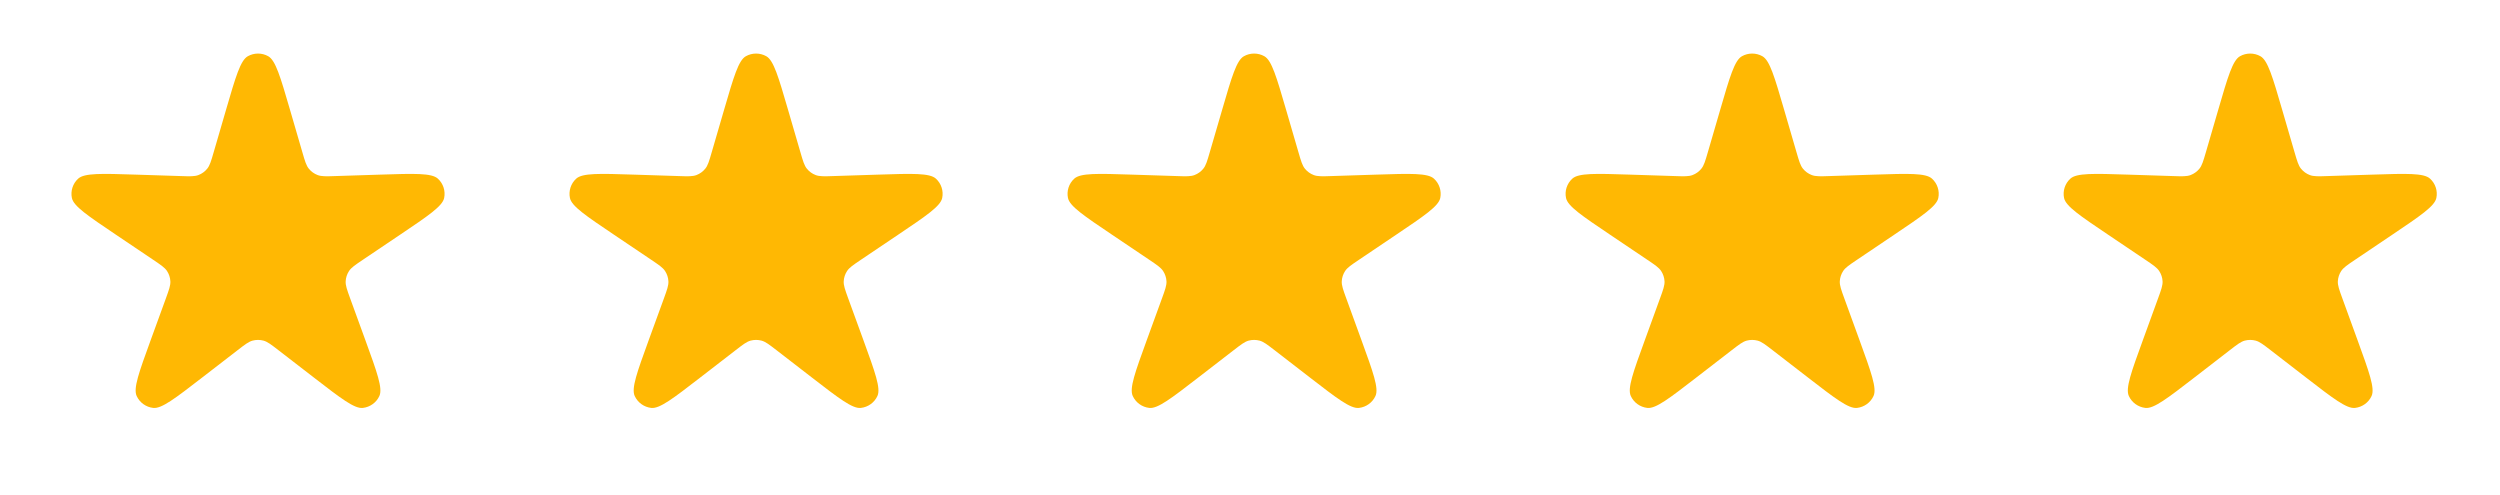 <?xml version="1.0" encoding="UTF-8"?> <svg xmlns="http://www.w3.org/2000/svg" width="101" height="20" viewBox="0 0 101 20" fill="none"> <path d="M9.135 4.425C9.521 3.101 9.713 2.44 10.011 2.272C10.267 2.128 10.581 2.128 10.837 2.272C11.134 2.44 11.327 3.101 11.713 4.425L12.216 6.152C12.319 6.508 12.371 6.686 12.477 6.816C12.57 6.931 12.692 7.019 12.831 7.072C12.989 7.132 13.175 7.126 13.548 7.113L15.358 7.055C16.744 7.01 17.437 6.988 17.689 7.217C17.906 7.414 18.003 7.711 17.944 7.998C17.876 8.33 17.302 8.716 16.154 9.489L14.655 10.498C14.347 10.706 14.192 10.81 14.1 10.95C14.019 11.074 13.972 11.217 13.965 11.364C13.956 11.531 14.02 11.706 14.146 12.054L14.762 13.745C15.233 15.041 15.469 15.689 15.327 15.998C15.205 16.264 14.951 16.447 14.658 16.48C14.319 16.518 13.772 16.096 12.677 15.25L11.247 14.146C10.953 13.919 10.806 13.805 10.643 13.761C10.5 13.723 10.348 13.723 10.205 13.761C10.042 13.805 9.895 13.919 9.601 14.146L8.171 15.25C7.076 16.096 6.529 16.518 6.19 16.48C5.897 16.447 5.643 16.264 5.521 15.998C5.379 15.689 5.615 15.041 6.086 13.745L6.702 12.054C6.828 11.706 6.892 11.531 6.883 11.364C6.876 11.217 6.829 11.074 6.748 10.95C6.656 10.81 6.501 10.706 6.193 10.498L4.694 9.489C3.546 8.716 2.972 8.33 2.904 7.998C2.845 7.711 2.942 7.414 3.159 7.217C3.411 6.988 4.104 7.01 5.49 7.055L7.3 7.113C7.673 7.126 7.859 7.132 8.017 7.072C8.156 7.019 8.278 6.931 8.371 6.816C8.477 6.686 8.529 6.508 8.632 6.152L9.135 4.425Z" fill="#FFB803"></path> <path d="M29.256 4.425C29.642 3.101 29.835 2.44 30.132 2.272C30.388 2.128 30.702 2.128 30.959 2.272C31.256 2.44 31.448 3.101 31.834 4.425L32.337 6.152C32.441 6.508 32.492 6.686 32.598 6.816C32.691 6.931 32.813 7.019 32.952 7.072C33.11 7.132 33.296 7.126 33.669 7.113L35.479 7.055C36.865 7.01 37.558 6.988 37.81 7.217C38.027 7.414 38.124 7.711 38.065 7.998C37.997 8.33 37.423 8.716 36.275 9.489L34.776 10.498C34.468 10.706 34.313 10.81 34.221 10.95C34.14 11.074 34.093 11.217 34.086 11.364C34.077 11.531 34.141 11.706 34.267 12.054L34.883 13.745C35.354 15.041 35.59 15.689 35.448 15.998C35.326 16.264 35.072 16.447 34.779 16.48C34.44 16.518 33.893 16.096 32.798 15.25L31.369 14.146C31.074 13.919 30.927 13.805 30.764 13.761C30.621 13.723 30.47 13.723 30.326 13.761C30.163 13.805 30.016 13.919 29.722 14.146L28.292 15.25C27.198 16.096 26.65 16.518 26.311 16.48C26.018 16.447 25.764 16.264 25.642 15.998C25.5 15.689 25.736 15.041 26.207 13.745L26.823 12.054C26.949 11.706 27.013 11.531 27.004 11.364C26.997 11.217 26.95 11.074 26.869 10.95C26.777 10.81 26.622 10.706 26.314 10.498L24.815 9.489C23.667 8.716 23.093 8.33 23.025 7.998C22.966 7.711 23.063 7.414 23.28 7.217C23.532 6.988 24.225 7.01 25.611 7.055L27.421 7.113C27.794 7.126 27.98 7.132 28.138 7.072C28.277 7.019 28.399 6.931 28.492 6.816C28.598 6.686 28.65 6.508 28.753 6.152L29.256 4.425Z" fill="#FFB803"></path> <path d="M49.378 4.425C49.763 3.101 49.956 2.44 50.253 2.272C50.509 2.128 50.823 2.128 51.08 2.272C51.377 2.44 51.569 3.101 51.955 4.425L52.458 6.152C52.562 6.508 52.613 6.686 52.719 6.816C52.812 6.931 52.935 7.019 53.074 7.072C53.231 7.132 53.417 7.126 53.79 7.113L55.6 7.055C56.986 7.01 57.679 6.988 57.931 7.217C58.148 7.414 58.245 7.711 58.187 7.998C58.118 8.33 57.544 8.716 56.396 9.489L54.898 10.498C54.589 10.706 54.434 10.81 54.342 10.95C54.261 11.074 54.214 11.217 54.207 11.364C54.199 11.531 54.262 11.706 54.389 12.054L55.004 13.745C55.475 15.041 55.711 15.689 55.569 15.998C55.447 16.264 55.193 16.447 54.901 16.48C54.561 16.518 54.014 16.096 52.919 15.25L51.49 14.146C51.195 13.919 51.048 13.805 50.885 13.761C50.742 13.723 50.591 13.723 50.447 13.761C50.285 13.805 50.137 13.919 49.843 14.146L48.413 15.25C47.319 16.096 46.771 16.518 46.432 16.48C46.139 16.447 45.885 16.264 45.763 15.998C45.621 15.689 45.857 15.041 46.328 13.745L46.944 12.054C47.071 11.706 47.134 11.531 47.126 11.364C47.118 11.217 47.071 11.074 46.99 10.95C46.898 10.81 46.744 10.706 46.435 10.498L44.936 9.489C43.788 8.716 43.214 8.33 43.146 7.998C43.087 7.711 43.184 7.414 43.401 7.217C43.653 6.988 44.346 7.01 45.733 7.055L47.542 7.113C47.915 7.126 48.102 7.132 48.259 7.072C48.398 7.019 48.52 6.931 48.613 6.816C48.719 6.686 48.771 6.508 48.874 6.152L49.378 4.425Z" fill="#FFB803"></path> <path d="M69.499 4.425C69.884 3.101 70.077 2.44 70.374 2.272C70.63 2.128 70.944 2.128 71.201 2.272C71.498 2.44 71.69 3.101 72.076 4.425L72.579 6.152C72.683 6.508 72.734 6.686 72.84 6.816C72.933 6.931 73.056 7.019 73.195 7.072C73.352 7.132 73.538 7.126 73.911 7.113L75.721 7.055C77.107 7.01 77.8 6.988 78.052 7.217C78.269 7.414 78.367 7.711 78.308 7.998C78.239 8.33 77.665 8.716 76.517 9.489L75.019 10.498C74.71 10.706 74.555 10.81 74.463 10.95C74.382 11.074 74.335 11.217 74.328 11.364C74.32 11.531 74.383 11.706 74.51 12.054L75.125 13.745C75.596 15.041 75.832 15.689 75.691 15.998C75.569 16.264 75.314 16.447 75.022 16.48C74.682 16.518 74.135 16.096 73.04 15.25L71.611 14.146C71.316 13.919 71.169 13.805 71.006 13.761C70.863 13.723 70.712 13.723 70.568 13.761C70.406 13.805 70.258 13.919 69.964 14.146L68.534 15.25C67.44 16.096 66.892 16.518 66.553 16.48C66.26 16.447 66.006 16.264 65.884 15.998C65.743 15.689 65.978 15.041 66.45 13.745L67.065 12.054C67.192 11.706 67.255 11.531 67.247 11.364C67.239 11.217 67.192 11.074 67.111 10.95C67.019 10.81 66.865 10.706 66.556 10.498L65.057 9.489C63.909 8.716 63.335 8.33 63.267 7.998C63.208 7.711 63.305 7.414 63.523 7.217C63.774 6.988 64.468 7.01 65.854 7.055L67.663 7.113C68.036 7.126 68.222 7.132 68.38 7.072C68.519 7.019 68.641 6.931 68.734 6.816C68.84 6.686 68.892 6.508 68.996 6.152L69.499 4.425Z" fill="#FFB803"></path> <path d="M89.62 4.425C90.005 3.101 90.198 2.44 90.495 2.272C90.751 2.128 91.065 2.128 91.322 2.272C91.619 2.44 91.811 3.101 92.197 4.425L92.7 6.152C92.804 6.508 92.856 6.686 92.961 6.816C93.055 6.931 93.177 7.019 93.316 7.072C93.473 7.132 93.659 7.126 94.032 7.113L95.842 7.055C97.228 7.01 97.921 6.988 98.173 7.217C98.391 7.414 98.488 7.711 98.429 7.998C98.36 8.33 97.786 8.716 96.638 9.489L95.14 10.498C94.831 10.706 94.677 10.81 94.584 10.95C94.503 11.074 94.456 11.217 94.449 11.364C94.441 11.531 94.504 11.706 94.631 12.054L95.246 13.745C95.717 15.041 95.953 15.689 95.812 15.998C95.69 16.264 95.436 16.447 95.143 16.48C94.803 16.518 94.256 16.096 93.161 15.25L91.732 14.146C91.437 13.919 91.29 13.805 91.127 13.761C90.984 13.723 90.833 13.723 90.689 13.761C90.527 13.805 90.379 13.919 90.085 14.146L88.656 15.25C87.561 16.096 87.013 16.518 86.674 16.48C86.381 16.447 86.127 16.264 86.005 15.998C85.864 15.689 86.099 15.041 86.571 13.745L87.186 12.054C87.313 11.706 87.376 11.531 87.368 11.364C87.36 11.217 87.314 11.074 87.232 10.95C87.14 10.81 86.986 10.706 86.677 10.498L85.178 9.489C84.03 8.716 83.456 8.33 83.388 7.998C83.329 7.711 83.426 7.414 83.644 7.217C83.895 6.988 84.589 7.01 85.975 7.055L87.784 7.113C88.157 7.126 88.344 7.132 88.501 7.072C88.64 7.019 88.762 6.931 88.856 6.816C88.961 6.686 89.013 6.508 89.117 6.152L89.62 4.425Z" fill="#FFB803"></path> </svg> 